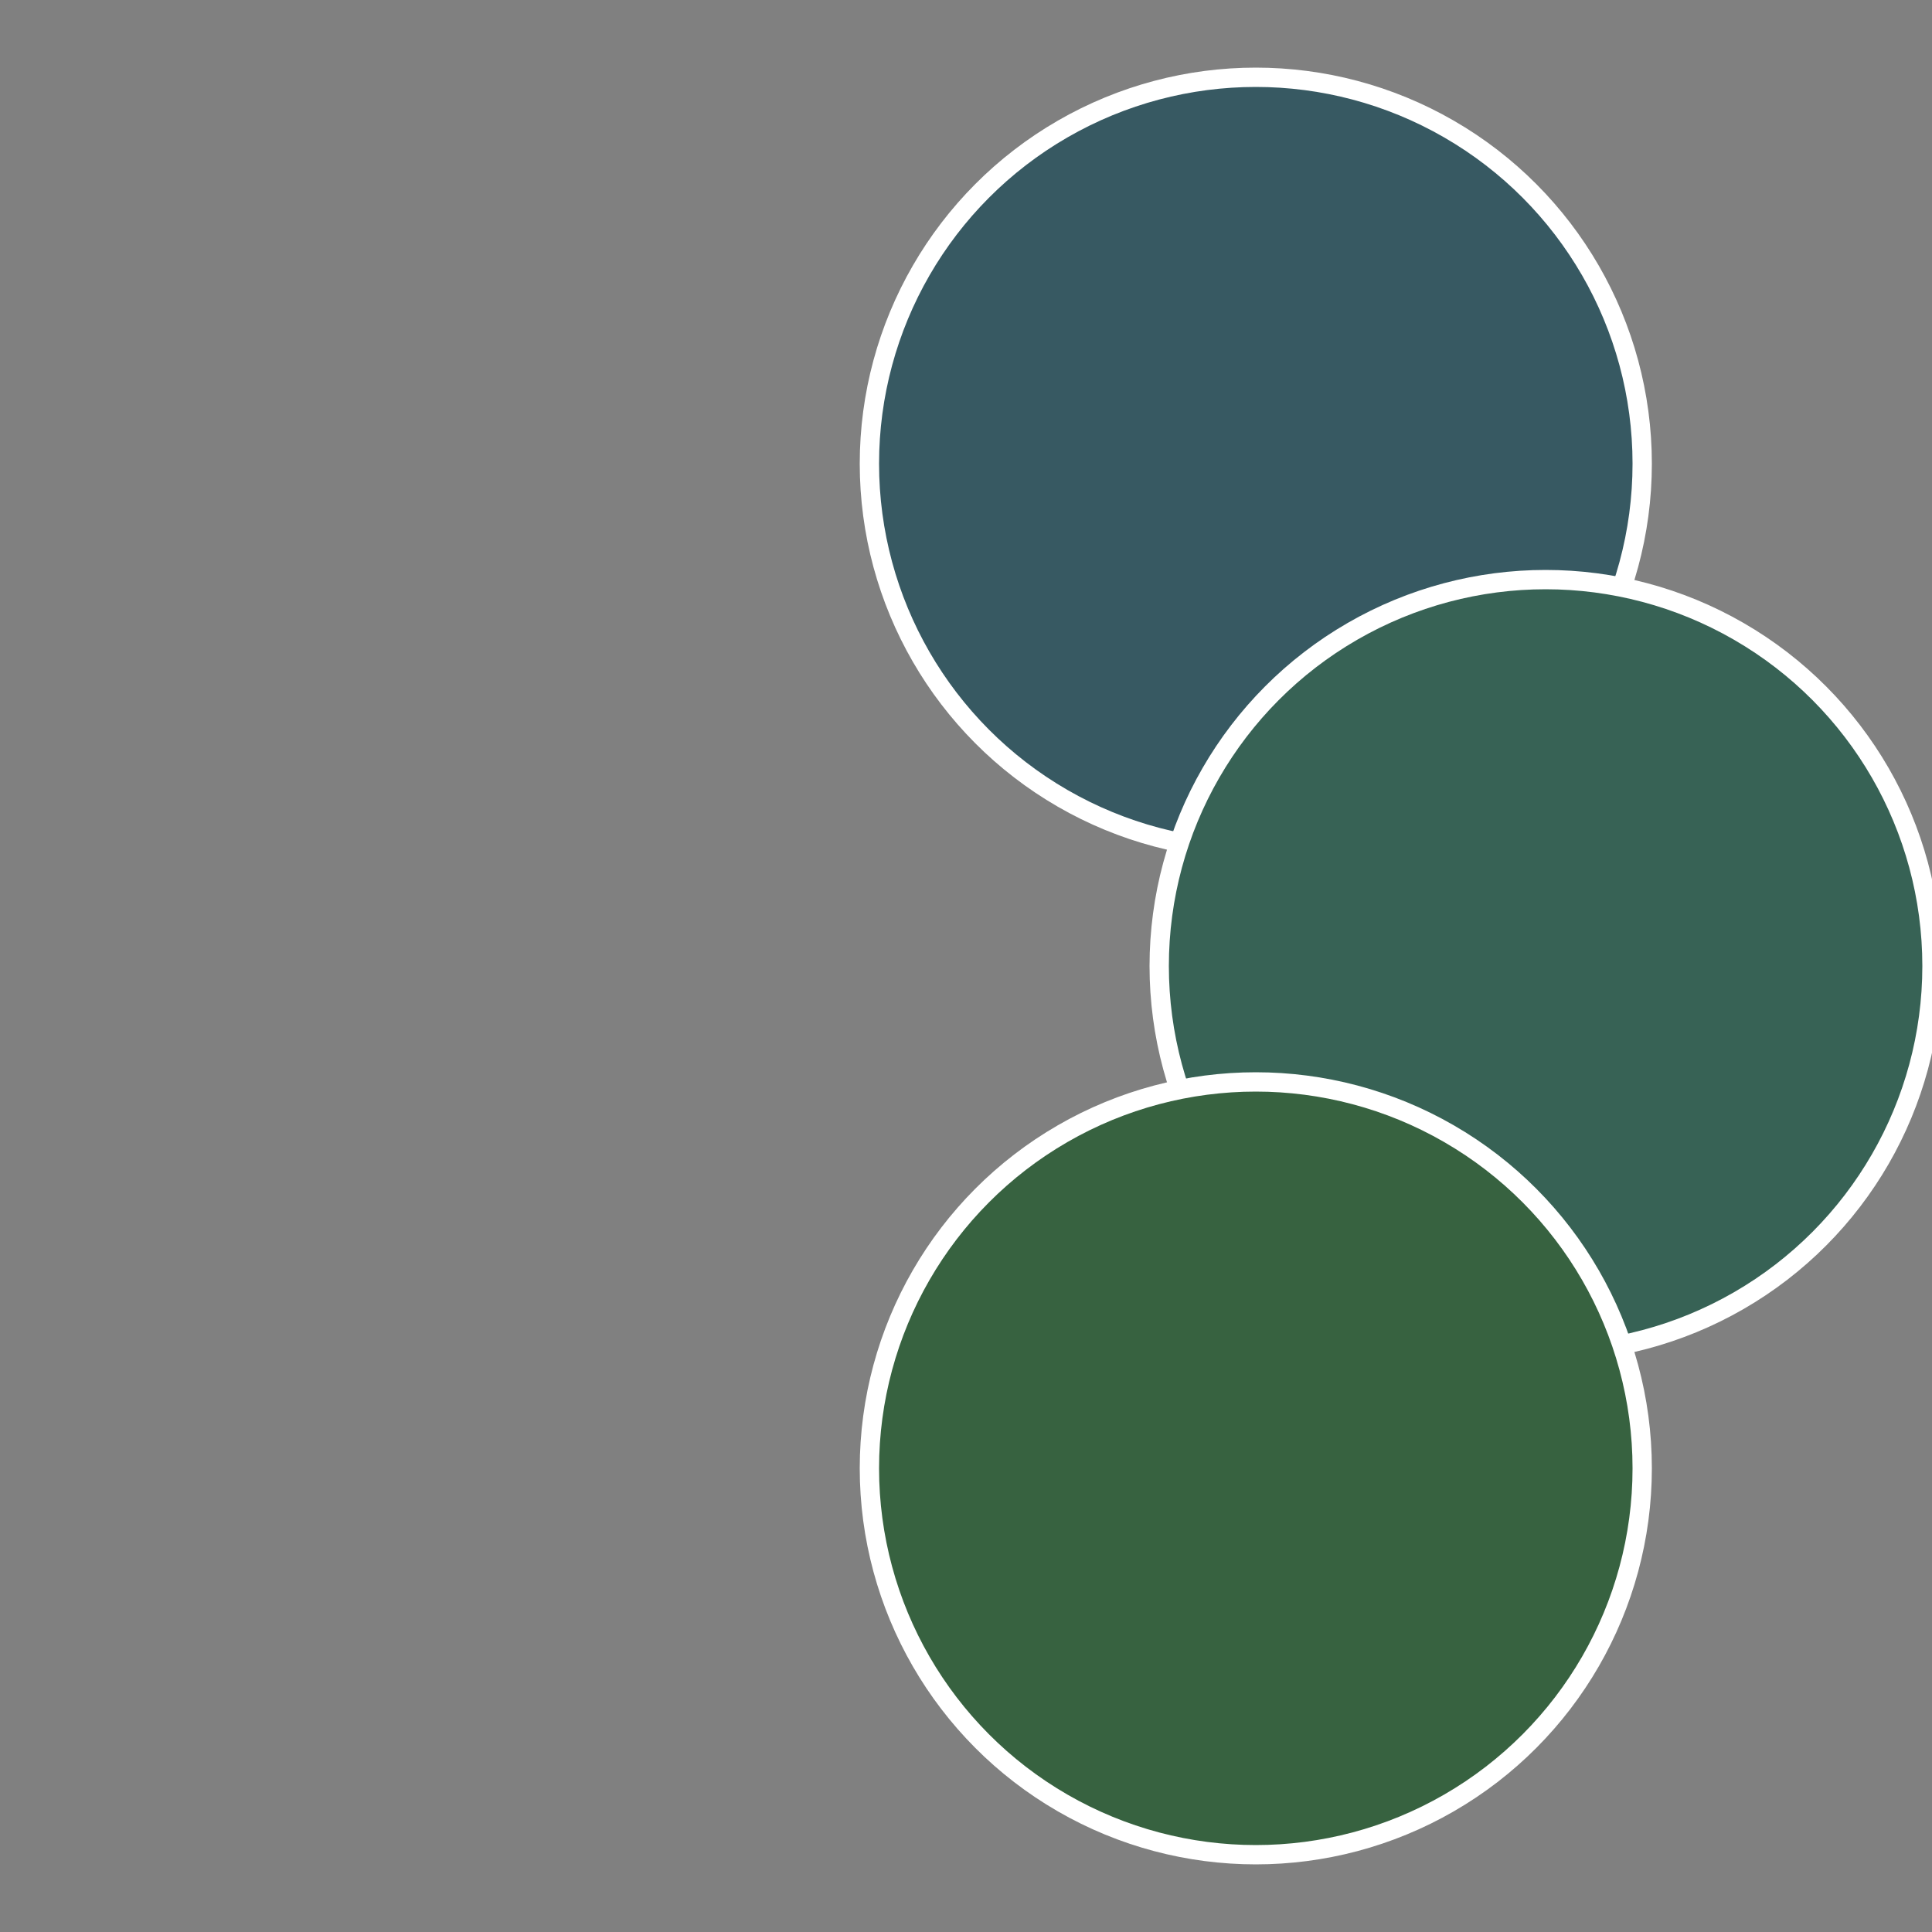 <?xml version="1.0" standalone="no"?>
<svg width="500" height="500" viewBox="-1 -1 2 2" xmlns="http://www.w3.org/2000/svg">
 
                <rect x="-1" y="-1" width="2" height="2" fill="#808080" stroke="none"/>
 
                <circle cx="0.3" cy="-0.52" r="0.4" fill="#375962" stroke="#fff" stroke-width="1%" />
             
                <circle cx="0.6" cy="0" r="0.4" fill="#376255" stroke="#fff" stroke-width="1%" />
             
                <circle cx="0.3" cy="0.52" r="0.4" fill="#376240" stroke="#fff" stroke-width="1%" />
            </svg>
